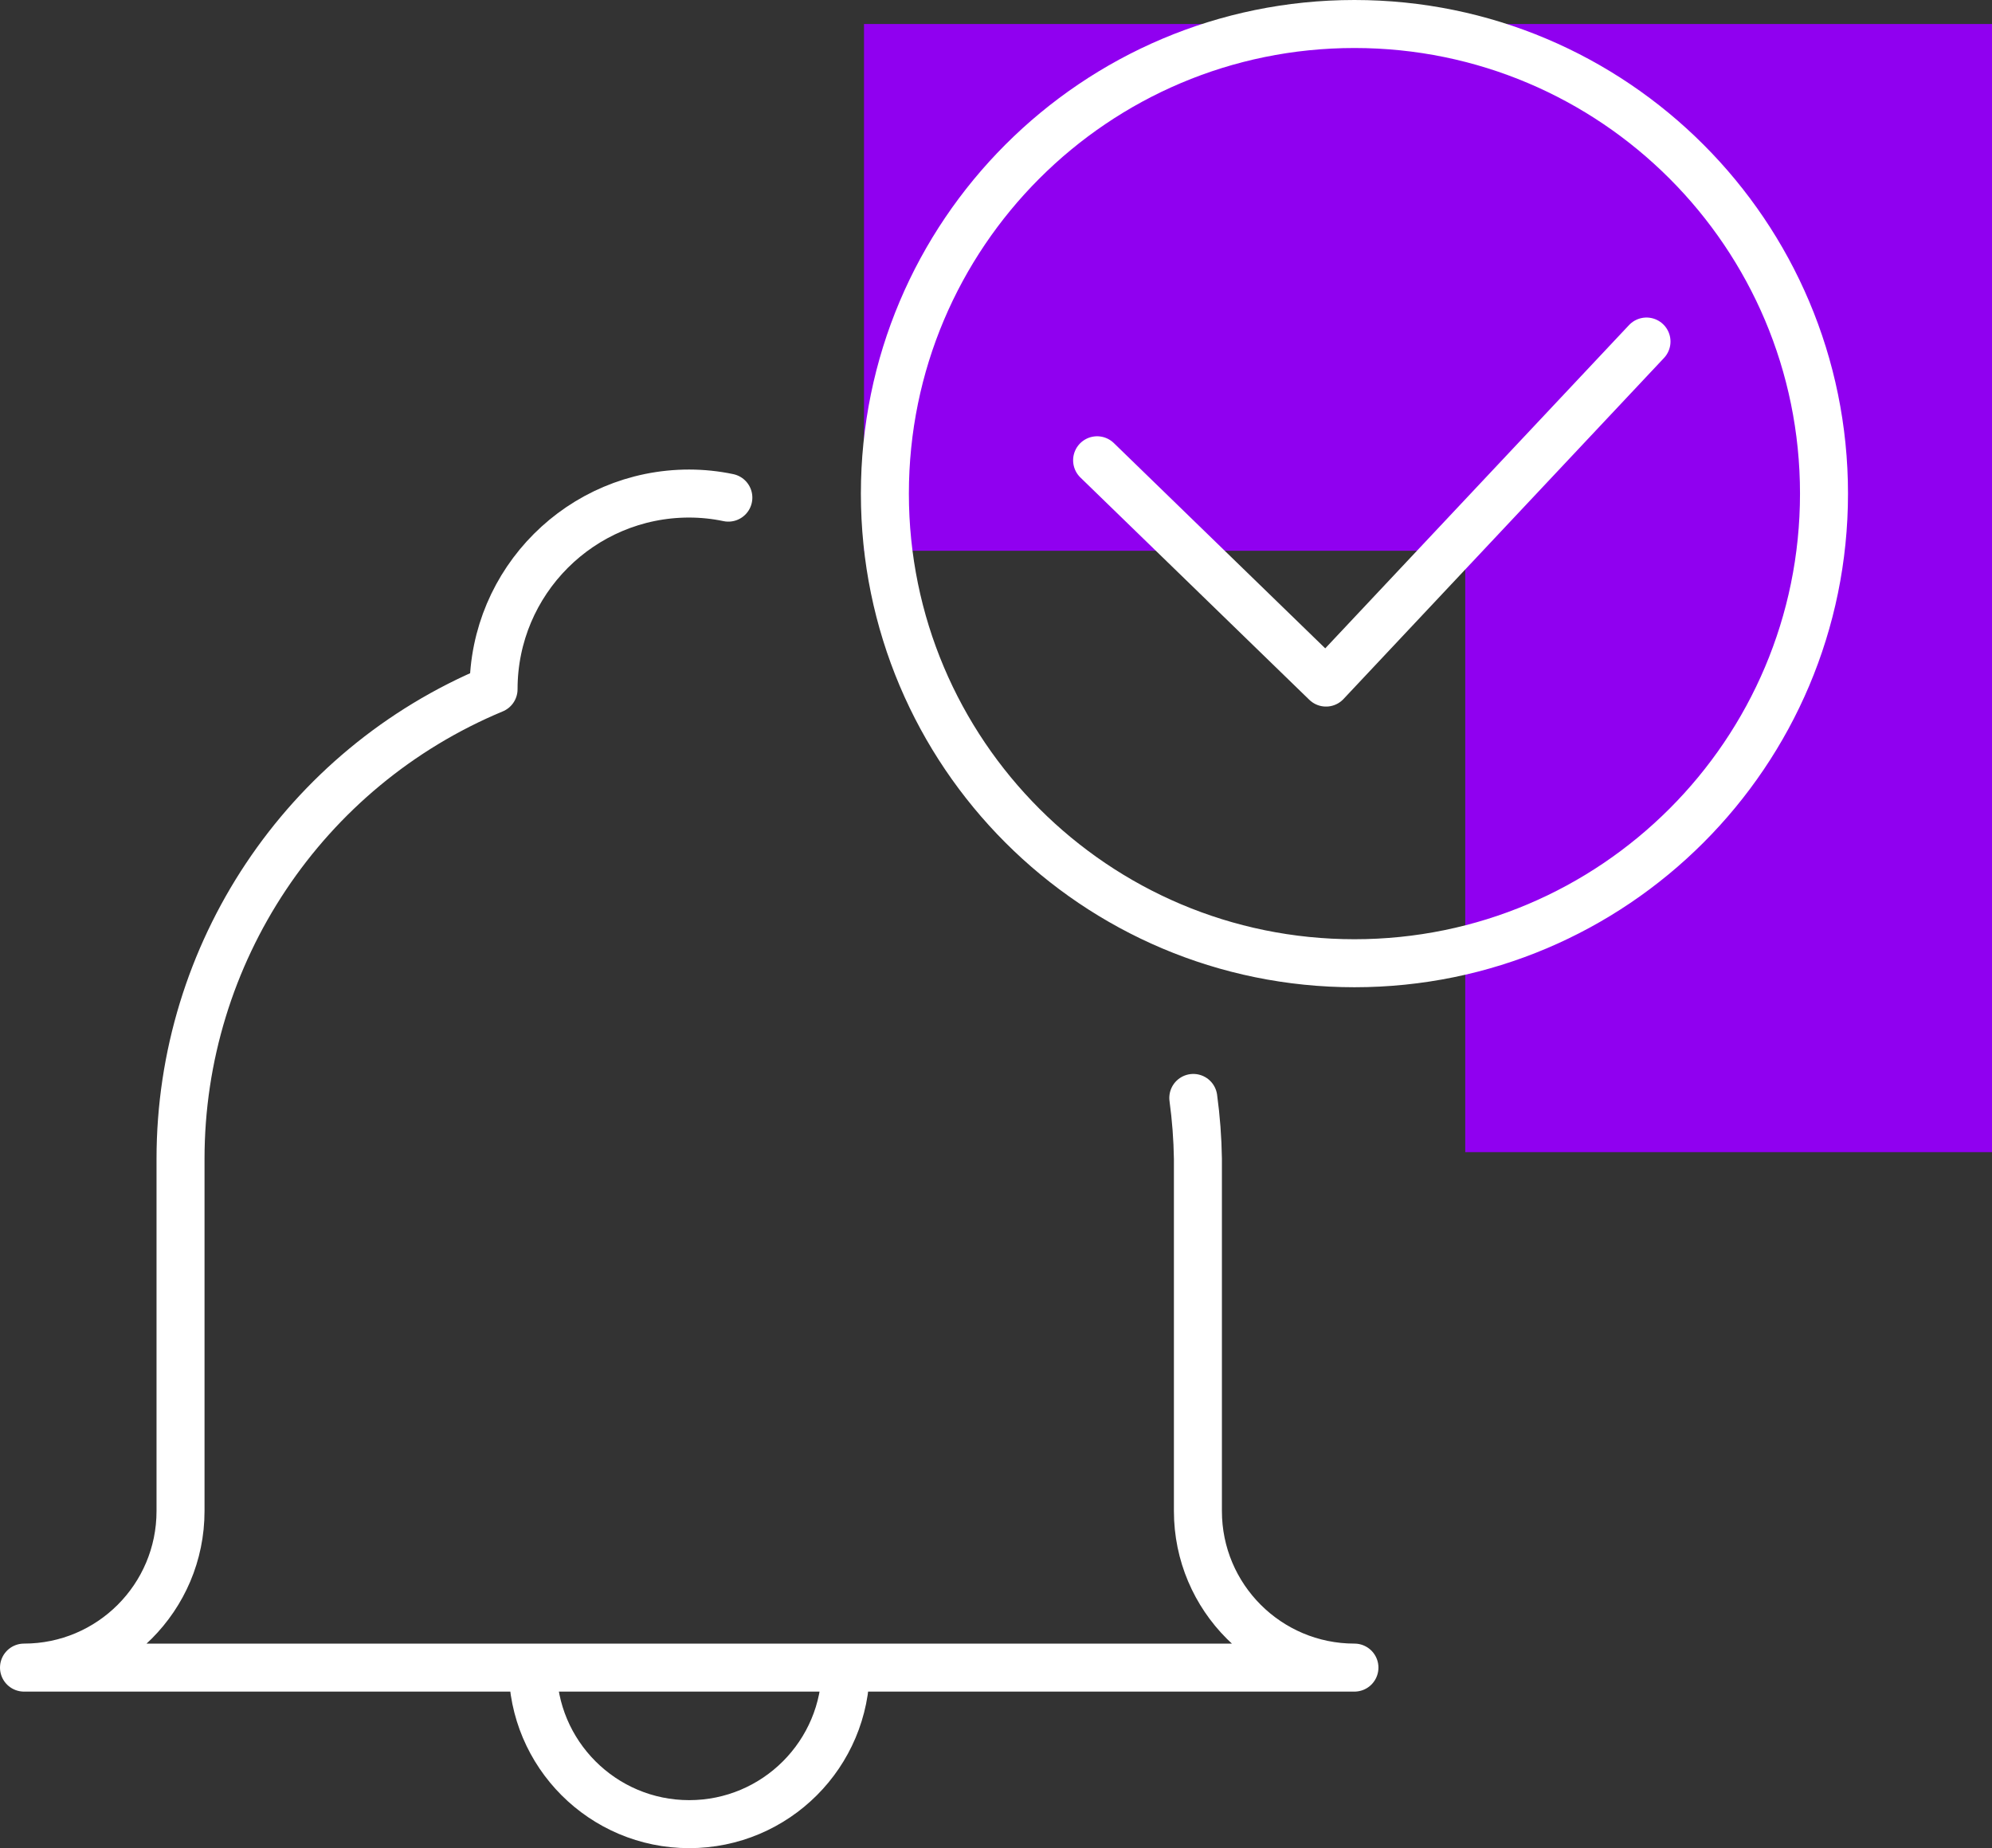 <svg xmlns="http://www.w3.org/2000/svg" width="83" height="77" viewBox="0 0 83 77" fill="none"><rect x="0" y="0" width="83" height="77" fill="#333333" stroke="none"/><path d="M83 48H61.052L61.052 22.946L36 22.946L36 1L83 1V48Z" fill="#9000F0"></path><path d="M35.239 69.475C35.239 73.077 32.319 75.997 28.717 75.997C25.116 75.997 22.196 73.077 22.196 69.475M30.348 20.732C29.812 20.619 29.265 20.563 28.717 20.562C24.215 20.562 20.565 24.212 20.565 28.714C12.667 32.005 7.522 39.723 7.522 48.279V62.953C7.522 66.555 4.602 69.475 1 69.475H56.435C52.833 69.475 49.913 66.555 49.913 62.953V48.279C49.9 47.431 49.836 46.583 49.721 45.742M68.604 14.229L55.251 28.437L45.713 19.176M36.87 20.565C36.87 31.371 45.629 40.13 56.435 40.13C67.24 40.13 76 31.371 76 20.565C76 9.76 67.24 1 56.435 1C45.629 1 36.87 9.76 36.87 20.565Z" stroke="white" stroke-width="2" stroke-linecap="round" stroke-linejoin="round"></path></svg>